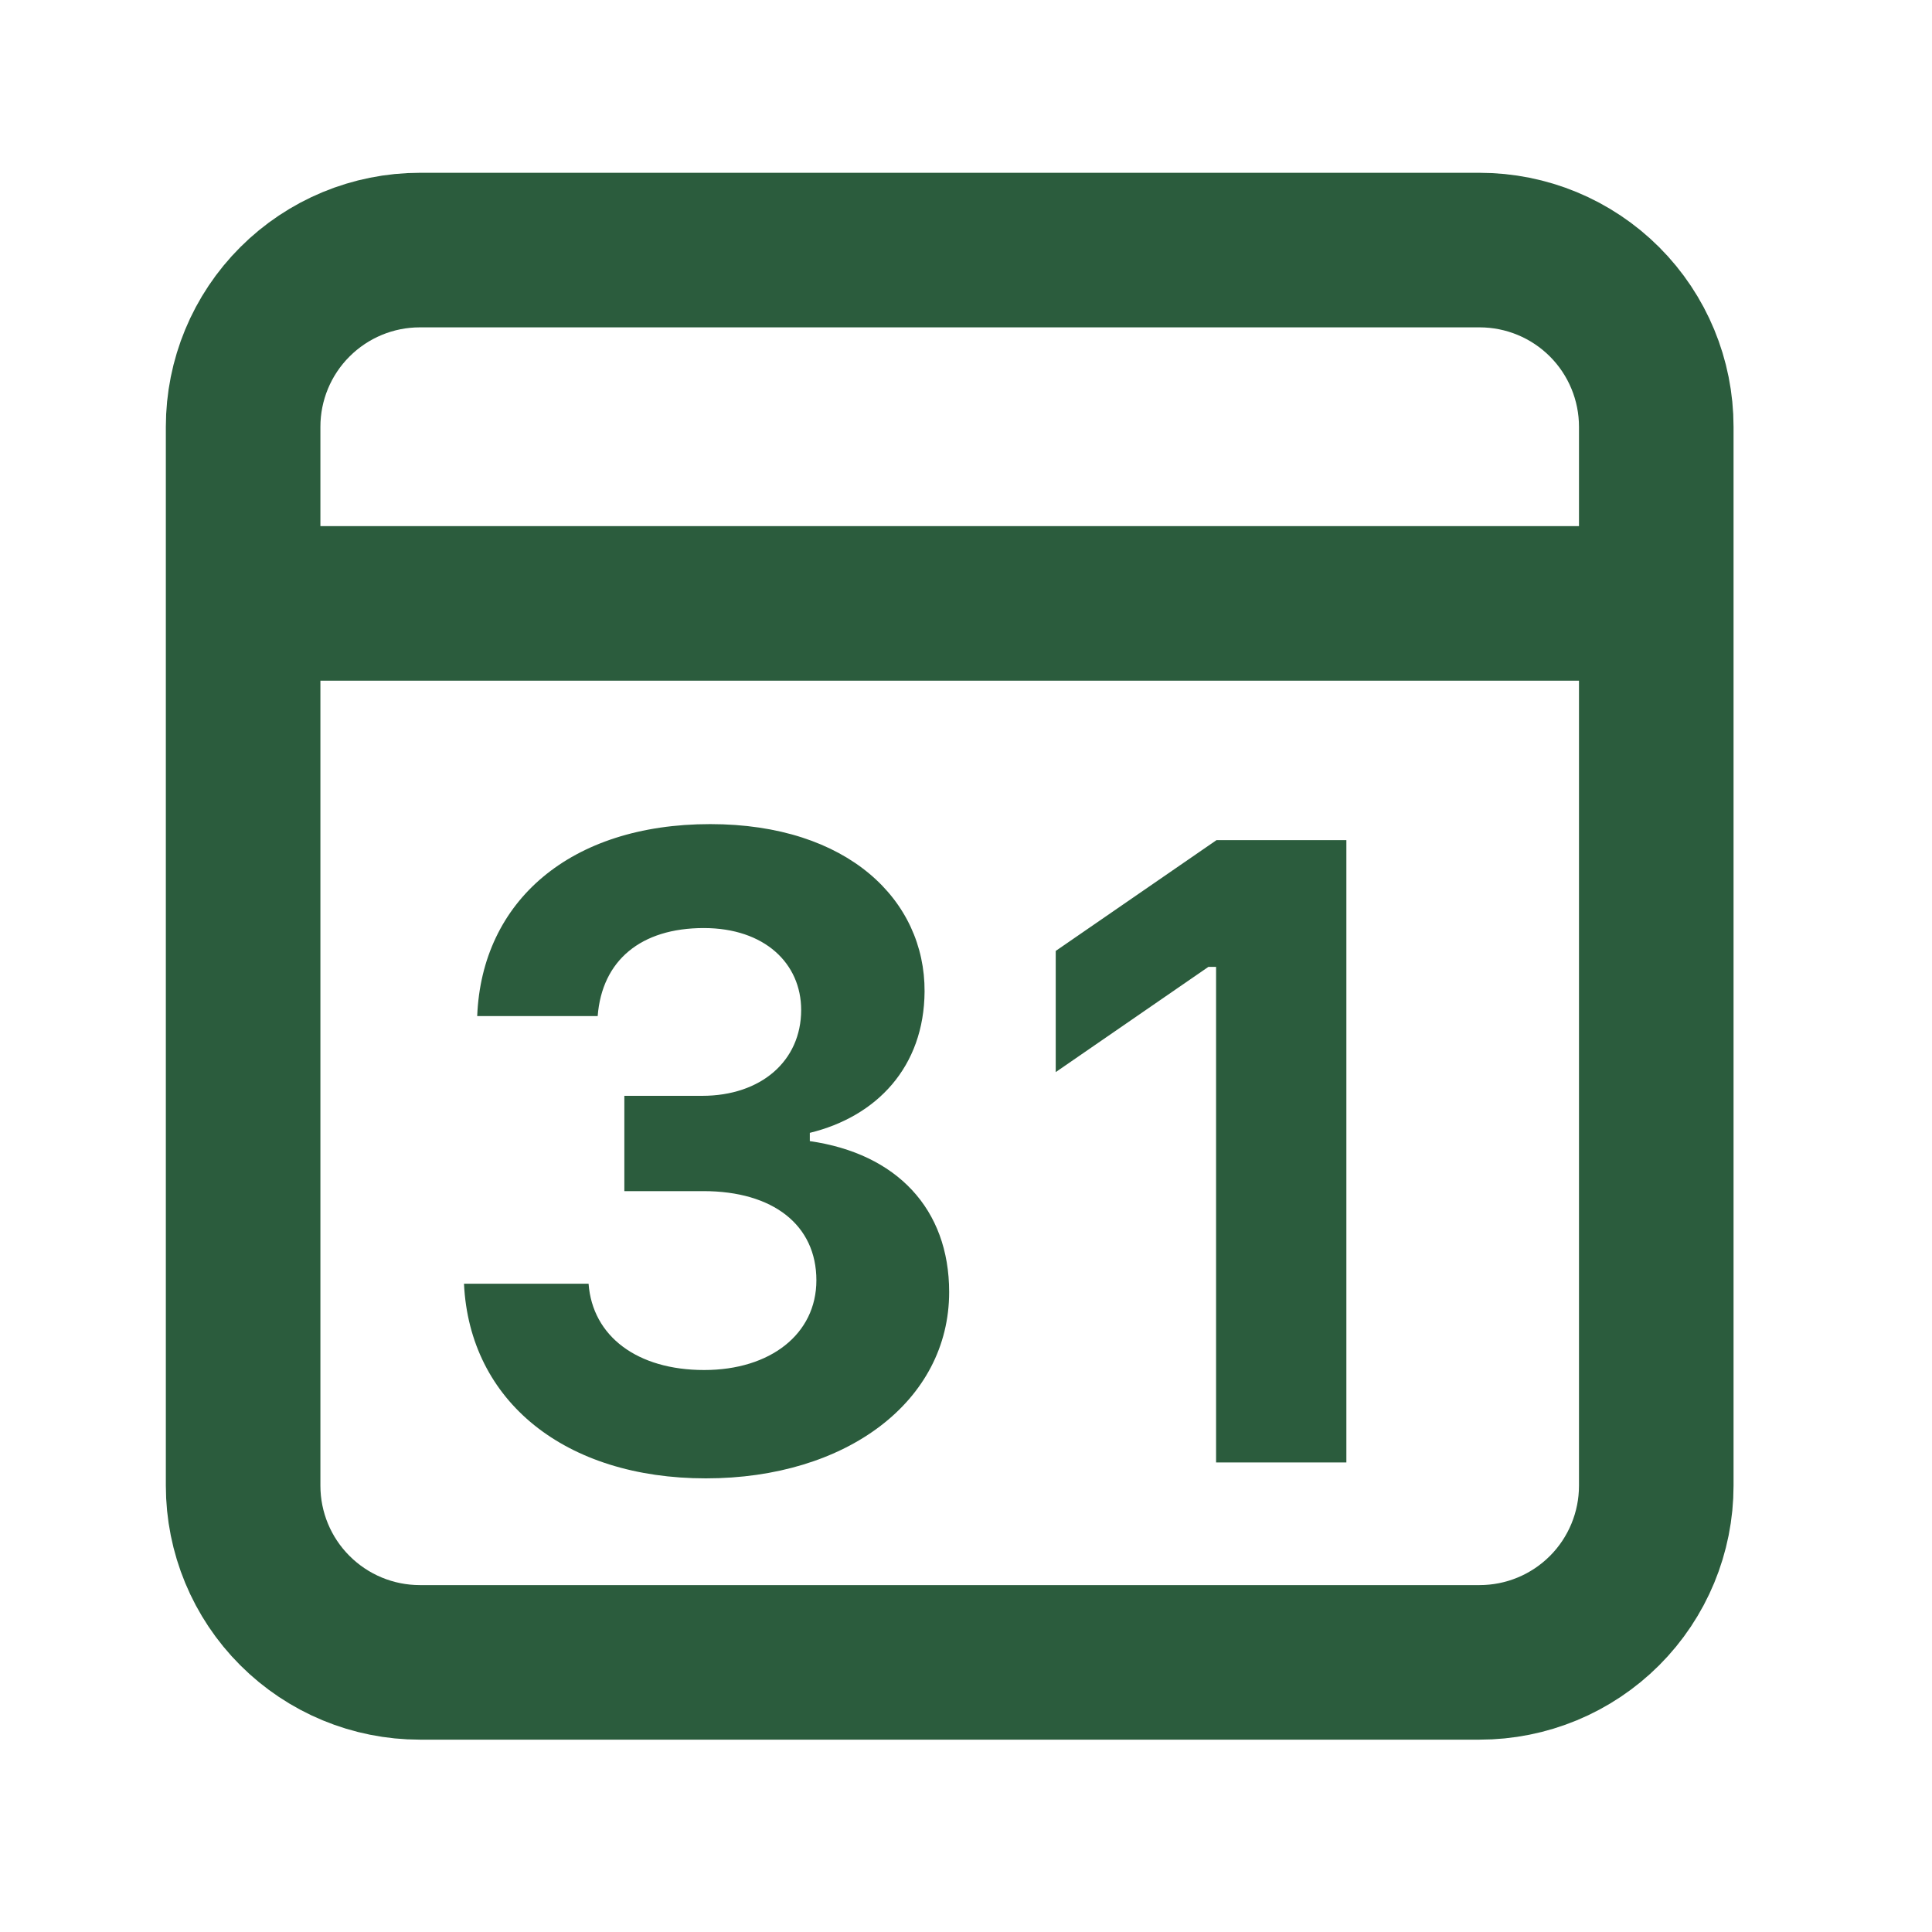 <svg width="25" height="25" viewBox="0 0 25 25" fill="none" xmlns="http://www.w3.org/2000/svg">
<g id="system-uicons:calendar-date">
<g id="Group">
<path id="Vector" d="M3.328 7.808H21.432M5.432 3.236H19.146C19.753 3.236 20.334 3.477 20.763 3.906C21.191 4.334 21.432 4.916 21.432 5.522V19.225C21.432 19.831 21.191 20.413 20.763 20.841C20.334 21.27 19.753 21.511 19.146 21.511H5.432C4.826 21.511 4.245 21.27 3.816 20.841C3.387 20.413 3.146 19.831 3.146 19.225V5.522C3.146 4.916 3.387 4.334 3.816 3.906C4.245 3.477 4.826 3.236 5.432 3.236Z" stroke="#2B5C3D" stroke-width="2" stroke-linecap="round" stroke-linejoin="round"/>
<path id="Vector_2" fill-rule="evenodd" clip-rule="evenodd" d="M8.079 15.413V14.18H9.085C9.848 14.18 10.367 13.728 10.367 13.069C10.367 12.466 9.893 12.009 9.107 12.009C8.292 12.009 7.79 12.428 7.734 13.148H6.175C6.234 11.663 7.376 10.664 9.19 10.664C10.976 10.664 11.97 11.652 11.964 12.83C11.958 13.806 11.345 14.448 10.479 14.659V14.766C11.601 14.927 12.282 15.641 12.282 16.719C12.282 18.13 10.954 19.13 9.134 19.13C7.315 19.13 6.076 18.135 6.004 16.611H7.616C7.667 17.293 8.247 17.728 9.112 17.728C9.966 17.728 10.564 17.264 10.564 16.567C10.564 15.853 10.005 15.413 9.101 15.413H8.079ZM15.736 18.924V12.511H15.637L13.661 13.873V12.305L15.742 10.871H17.422V18.924H15.736Z" fill="#2B5C3D"/>
</g>
</g>
</svg>
